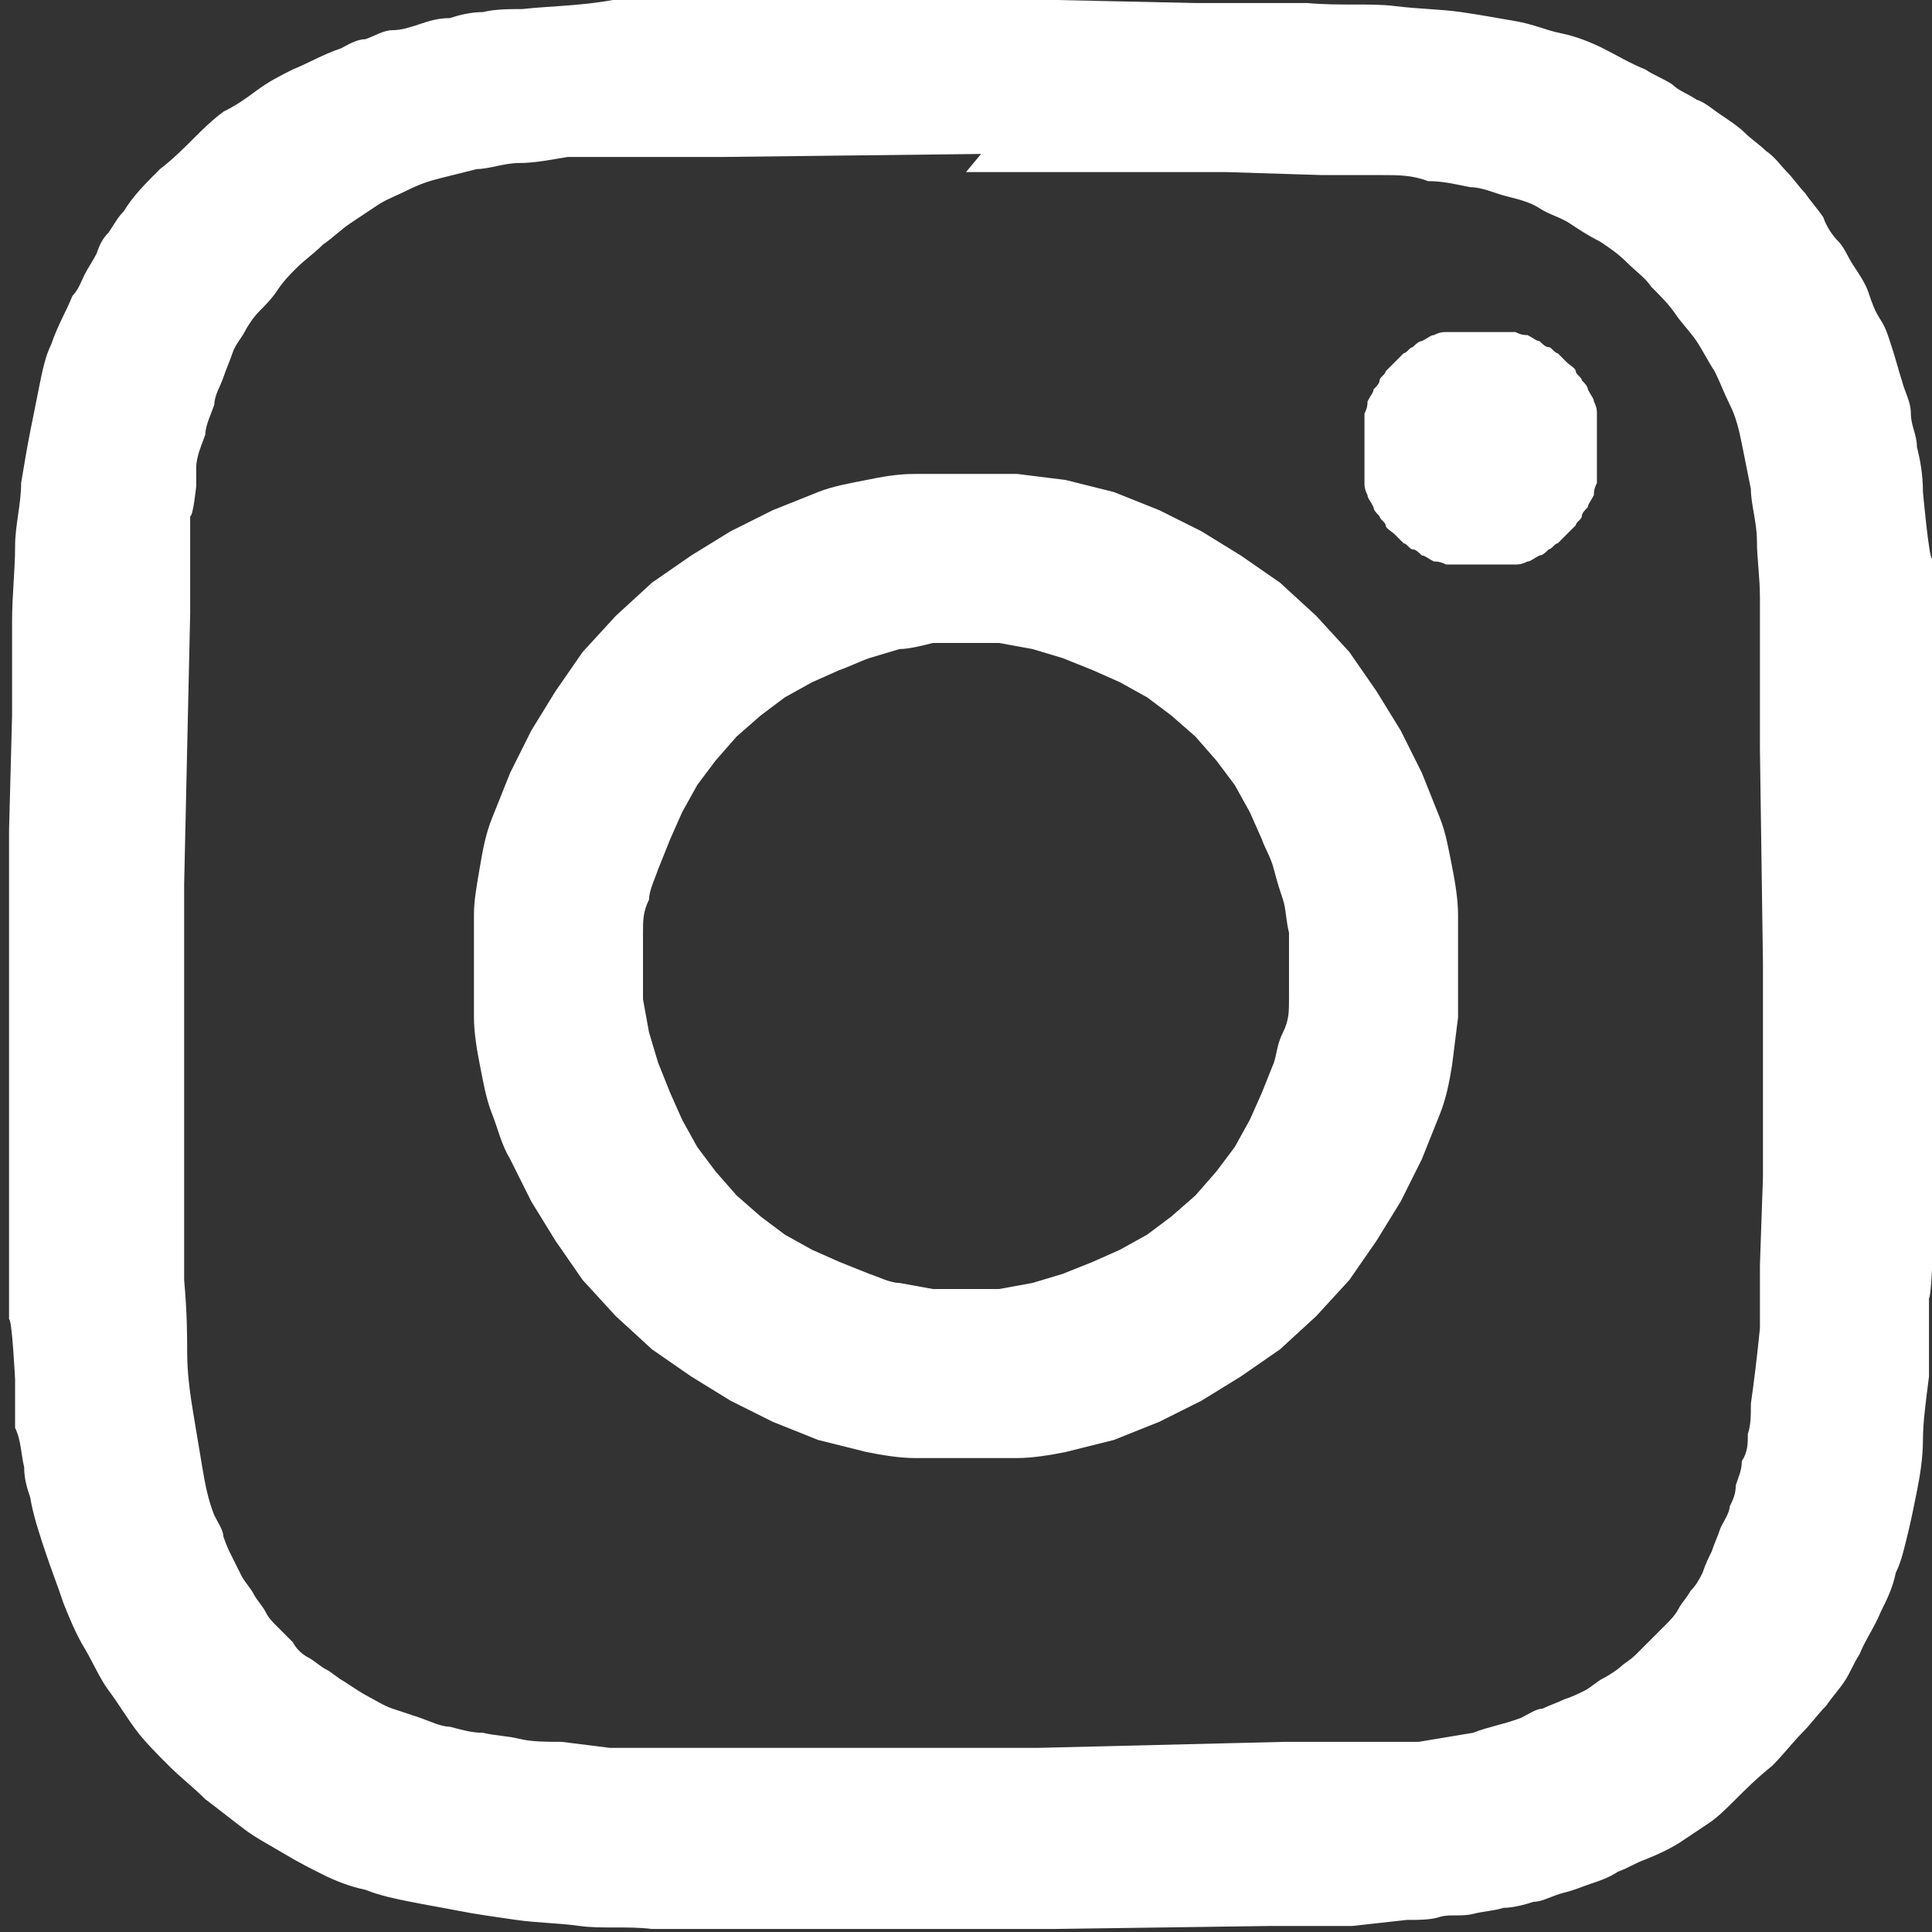 <?xml version="1.0" encoding="UTF-8"?>
<svg id="Ebene_1" data-name="Ebene 1" xmlns="http://www.w3.org/2000/svg" version="1.1" viewBox="0 0 64 64">
  <rect x="0" y="0" width="64" height="64" fill="#333333" stroke="none"/>
  <defs>
    <style>
      .cls-1 {
        fill: #fff;
        stroke-width: 0px;
      }
    </style>
  </defs>
  <path class="cls-1" d="M32,15.7c-.6,0-1.1,0-1.7,0s-1.1.1-1.6.2-1.1.2-1.6.4l-1.5.6-1.4.7-1.3.8-1.3.9-1.2,1.1-1.1,1.2-.9,1.3-.8,1.3-.7,1.4c-.2.5-.4,1-.6,1.5s-.3,1-.4,1.6-.2,1.1-.2,1.6,0,1.1,0,1.7,0,1.1,0,1.7c0,.5.1,1.1.2,1.6.1.5.2,1.1.4,1.6s.3,1,.6,1.5l.7,1.4.8,1.3.9,1.3,1.1,1.2,1.2,1.1,1.3.9,1.3.8,1.4.7,1.5.6,1.6.4c.5.1,1.1.2,1.6.2.6,0,1.1,0,1.7,0,.6,0,1.1,0,1.7,0,.5,0,1.1-.1,1.6-.2l1.6-.4,1.5-.6,1.4-.7,1.3-.8,1.3-.9,1.2-1.1,1.1-1.2.9-1.3.8-1.3.7-1.4.6-1.5c.2-.5.3-1,.4-1.6l.2-1.6c0-.5,0-1.1,0-1.7s0-1.1,0-1.7c0-.5-.1-1.1-.2-1.6-.1-.5-.2-1.1-.4-1.6l-.6-1.5-.7-1.4-.8-1.3-.9-1.3-1.1-1.2-1.2-1.1-1.3-.9-1.3-.8-1.4-.7-1.5-.6-1.6-.4-1.6-.2c-.6,0-1.1,0-1.7,0h0ZM32,21.3c.4,0,.7,0,1.1,0l1.1.2,1,.3,1,.4.9.4.9.5.8.6.8.7.7.8.6.8.5.9.4.9c.1.3.3.6.4,1s.2.7.3,1,.1.7.2,1.1v1.1c0,.4,0,.7,0,1.1s0,.7-.2,1.1-.2.7-.3,1l-.4,1-.4.9-.5.9-.6.8-.7.8-.8.7-.8.6-.9.5-.9.4-1,.4-1,.3-1.1.2c-.4,0-.7,0-1.1,0-.4,0-.7,0-1.1,0l-1.1-.2c-.3,0-.7-.2-1-.3l-1-.4-.9-.4-.9-.5-.8-.6-.8-.7-.7-.8-.6-.8-.5-.9-.4-.9-.4-1-.3-1-.2-1.1c0-.4,0-.7,0-1.1,0-.4,0-.7,0-1.1,0-.4,0-.7.2-1.1,0-.3.2-.7.3-1l.4-1,.4-.9.5-.9.6-.8.7-.8.8-.7.8-.6.9-.5.9-.4c.3-.1.7-.3,1-.4l1-.3c.3,0,.7-.1,1.1-.2.4,0,.7,0,1.1,0h0Z"/>
  <path class="cls-1" d="M49.1,11c-.1,0-.3,0-.4,0-.1,0-.3,0-.4,0-.1,0-.3,0-.4,0-.1,0-.2,0-.4.1-.1,0-.2.1-.4.2-.1,0-.2.1-.3.2-.1,0-.2.2-.3.2,0,0-.2.2-.3.3,0,0-.2.2-.3.3,0,.1-.2.2-.2.3,0,.1-.1.2-.2.3,0,.1-.1.2-.2.4,0,.1,0,.2-.1.4,0,.1,0,.3,0,.4,0,.1,0,.3,0,.4,0,0,0,.2,0,.3,0,.1,0,.3,0,.4,0,.1,0,.3,0,.4,0,.1,0,.3,0,.4,0,.1,0,.2.1.4,0,.1.1.2.2.4,0,.1.1.2.2.3,0,.1.2.2.2.3,0,.1.2.2.3.3,0,0,.2.2.3.3.1,0,.2.2.3.2.1,0,.2.1.3.2.1,0,.2.1.4.2.1,0,.2,0,.4.1.1,0,.3,0,.4,0,.1,0,.3,0,.4,0,0,0,.2,0,.3,0,.1,0,.3,0,.4,0,.1,0,.3,0,.4,0,.1,0,.3,0,.4,0,.1,0,.2,0,.4-.1.1,0,.2-.1.4-.2.1,0,.2-.1.3-.2.1,0,.2-.2.3-.2,0,0,.2-.2.3-.3,0,0,.2-.2.3-.3,0-.1.2-.2.2-.3,0-.1.1-.2.2-.3,0-.1.1-.2.2-.4,0-.1,0-.2.1-.4,0-.1,0-.3,0-.4,0-.1,0-.3,0-.4,0,0,0-.2,0-.3,0-.1,0-.3,0-.4,0-.1,0-.3,0-.4,0-.1,0-.3,0-.4,0-.1,0-.2-.1-.4,0-.1-.1-.2-.2-.4,0-.1-.1-.2-.2-.3,0-.1-.2-.2-.2-.3,0-.1-.2-.2-.3-.3,0,0-.2-.2-.3-.3-.1,0-.2-.2-.3-.2-.1,0-.2-.1-.3-.2-.1,0-.2-.1-.4-.2-.1,0-.2,0-.4-.1-.1,0-.3,0-.4,0-.1,0-.3,0-.4,0,0,0-.2,0-.3,0h0Z"/>
  <path class="cls-1" d="M28.9,0c-1.8,0-3.4,0-4.8,0h-3.8c-1.1.2-2.1.2-3,.3-.4,0-.9,0-1.3.1-.4,0-.8.1-1.1.2-.4,0-.7.1-1,.2s-.6.2-.9.2c-.3,0-.6.2-.9.3-.3,0-.6.2-.8.3-.6.2-1.1.5-1.6.7-.4.2-.8.4-1.2.7s-.7.5-1.1.7c-.4.3-.7.6-1,.9-.3.3-.7.7-1.1,1-.5.5-.9.9-1.2,1.4-.2.2-.3.4-.5.7-.2.2-.3.4-.4.7-.1.2-.3.5-.4.7-.1.2-.2.5-.4.7-.2.5-.5,1-.7,1.6-.2.4-.3.9-.4,1.4-.1.5-.2,1-.3,1.5s-.2,1.1-.3,1.7c0,.7-.2,1.4-.2,2.1,0,.8-.1,1.6-.1,2.5v3.1c0,0-.1,3.8-.1,3.8v4.6s0,6.6,0,6.6v5c.1,0,.2,2,.2,2v1.6c.2.4.2.9.3,1.3,0,.4.1.7.2,1,.1.6.3,1.2.5,1.8.2.6.4,1.1.6,1.7.2.5.4,1,.7,1.5s.5,1,.8,1.4.6.9.9,1.3c.3.4.7.8,1.1,1.2.4.4.8.7,1.2,1.1.4.3.9.7,1.3,1,.4.3.8.5,1.3.8s.9.5,1.3.7.9.4,1.4.5c.5.2,1,.3,1.5.4s1.1.2,1.6.3,1.2.2,1.9.3,1.4.1,2.1.2,1.6,0,2.4.1c1.3,0,3.4,0,5.7,0h7.6s7.2-.1,7.2-.1h2.7c0,0,1.8-.2,1.8-.2.4,0,.8,0,1.1-.1s.7,0,1.1-.1.7-.1,1-.2c.3,0,.7-.1,1-.2.3,0,.6-.2,1-.3s.6-.2.9-.3c.3-.1.6-.2.9-.4.3-.1.6-.3.9-.4.5-.2.9-.4,1.2-.6.3-.2.6-.4.9-.6.3-.2.6-.5.9-.8s.7-.7,1.2-1.1c.4-.4.7-.8,1-1.1s.5-.6.8-.9c.2-.3.4-.5.6-.8.2-.3.3-.6.5-.9.2-.5.5-.9.7-1.4.2-.4.4-.8.5-1.3.2-.4.3-.9.4-1.3.1-.4.2-.9.3-1.4s.2-1.1.2-1.7.1-1.3.2-2.1v-2.6c.1,0,.2-3.3.2-3.3v-3.6c0,0,.1-3.8.1-3.8v-7.5c0,0-.2-3.4-.2-3.4v-2.9c-.1,0-.3-2.2-.3-2.2,0-.6-.1-1.1-.2-1.5,0-.4-.2-.7-.2-1.1,0-.4-.2-.7-.3-1.1-.1-.3-.2-.7-.3-1-.1-.3-.2-.7-.4-1s-.3-.6-.4-.9-.3-.6-.5-.9-.3-.6-.5-.8-.4-.5-.5-.8c-.2-.3-.4-.5-.6-.8-.2-.2-.4-.5-.6-.7-.2-.2-.4-.5-.7-.7-.2-.2-.5-.4-.7-.6-.2-.2-.5-.4-.8-.6-.3-.2-.5-.4-.8-.5-.3-.2-.6-.3-.8-.5-.3-.2-.6-.3-.9-.5-.5-.2-1-.5-1.4-.7-.4-.2-.9-.4-1.4-.5-.5-.1-.9-.3-1.5-.4s-1.1-.2-1.8-.3-1.4-.1-2.2-.2-1.8,0-2.9-.1h-3.7c0,0-4.6-.1-4.6-.1h-5.9s0,0,0,0ZM32,5.7h8.6s3.2.1,3.2.1c.9,0,1.6,0,2,0,.5,0,1,0,1.5.2.5,0,.9.1,1.4.2.4,0,.8.2,1.2.3s.8.2,1.1.4.7.3,1,.5c.3.2.6.4,1,.6.3.2.6.4.9.7s.6.5.8.8c.3.3.6.6.8.9.2.3.5.6.7.9.2.3.4.7.6,1,.2.4.3.7.5,1.1s.3.8.4,1.3c.1.5.2,1,.3,1.5,0,.5.2,1.1.2,1.7s.1,1.2.1,1.9c0,.5,0,1.3,0,2.1v2.9c0,0,.1,7.1.1,7.1v7.1c0,0-.1,2.9-.1,2.9v2.1c-.1,1-.2,1.8-.3,2.5,0,.4,0,.7-.1,1,0,.3,0,.6-.2.9,0,.3-.1.5-.2.8,0,.3-.1.5-.2.7,0,.2-.2.5-.3.7-.1.3-.2.5-.3.8-.1.2-.2.4-.3.7-.1.2-.2.4-.4.6-.1.2-.3.4-.4.6-.1.2-.3.4-.4.5-.2.2-.3.3-.5.5-.2.2-.3.3-.5.5s-.4.3-.5.4-.4.3-.6.4-.4.3-.6.4c-.2.1-.4.2-.7.3-.2.1-.5.2-.7.3-.2,0-.5.2-.7.3-.5.2-1.1.3-1.6.5-.6.1-1.2.2-1.8.3-.2,0-.8,0-1.5,0h-2.9c0,0-8.2.2-8.2.2h-8.6s-3.4,0-3.4,0h-2.2c0,0-1.6-.2-1.6-.2-.5,0-1,0-1.4-.1s-.8-.1-1.2-.2c-.4,0-.7-.1-1.1-.2-.3,0-.7-.2-1-.3-.3-.1-.6-.2-.9-.3s-.6-.3-.8-.4-.5-.3-.8-.5c-.2-.1-.4-.3-.6-.4s-.4-.3-.6-.4-.4-.3-.5-.5c-.2-.2-.3-.3-.5-.5-.2-.2-.3-.3-.4-.5-.1-.2-.3-.4-.4-.6-.1-.2-.3-.4-.4-.6-.1-.2-.2-.4-.3-.6-.1-.2-.2-.4-.3-.7,0-.2-.2-.5-.3-.7-.2-.5-.3-1-.4-1.6s-.2-1.2-.3-1.8-.2-1.3-.2-2c0-.5,0-1.3-.1-2.4v-3.7c0,0,0-9.4,0-9.4l.2-9v-3.2c.1,0,.2-1,.2-1,0-.3,0-.5,0-.6,0-.4.2-.8.3-1.1,0-.3.2-.7.3-1,0-.3.2-.6.3-.9.1-.3.2-.5.3-.8.1-.3.3-.5.4-.7s.3-.5.5-.7.4-.4.6-.7.4-.5.6-.7c.3-.3.6-.5.9-.8.3-.2.6-.5.9-.7.3-.2.6-.4.9-.6s.6-.3,1-.5.7-.3,1.1-.4c.4-.1.8-.2,1.2-.3.4,0,.9-.2,1.4-.2s1-.1,1.6-.2c.4,0,1.1,0,1.9,0h3.2c0,0,8.6-.1,8.6-.1h0Z"/>
</svg>